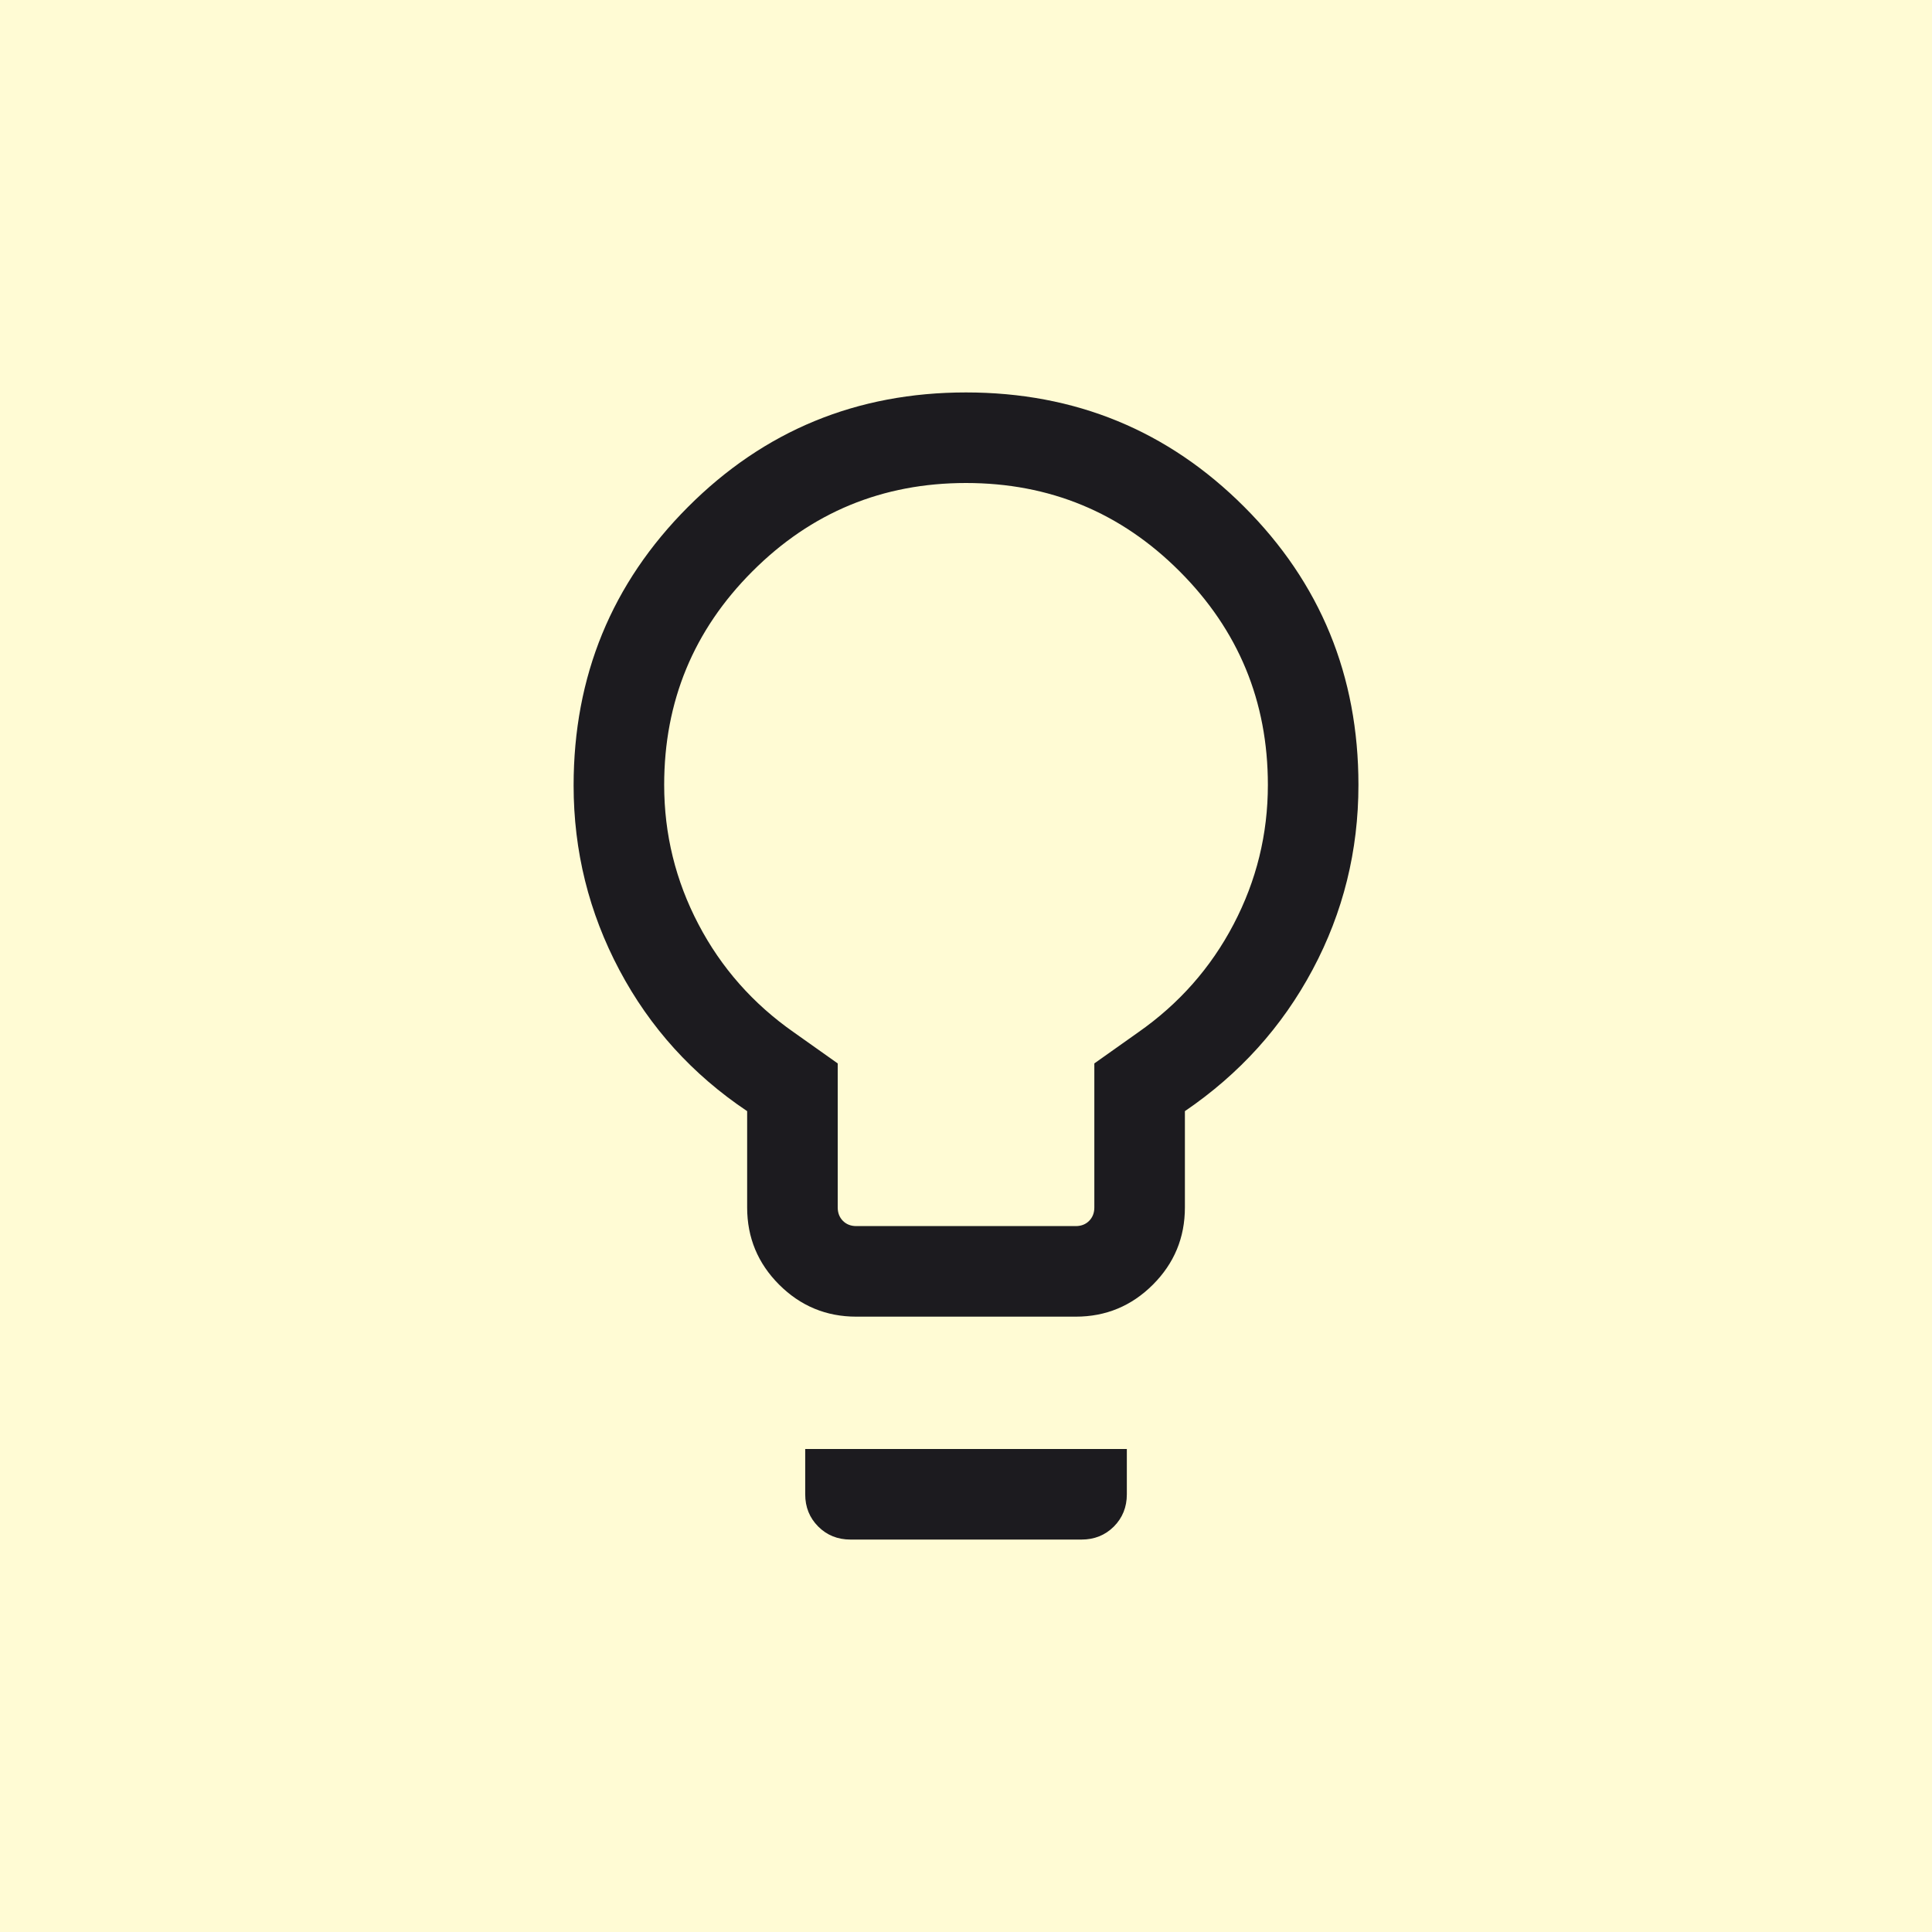 <?xml version="1.0" encoding="UTF-8"?> <svg xmlns="http://www.w3.org/2000/svg" width="40" height="40" viewBox="0 0 40 40" fill="none"><rect width="40" height="40" fill="#FFFBD4"></rect><mask id="mask0_45_1719" style="mask-type:alpha" maskUnits="userSpaceOnUse" x="5" y="5" width="30" height="30"><rect x="5" y="5" width="30" height="30" fill="#D9D9D9"></rect></mask><g mask="url(#mask0_45_1719)"><path d="M17.729 27.26C17.106 27.26 16.573 27.039 16.131 26.597C15.69 26.156 15.469 25.623 15.469 25V23.005C14.338 22.248 13.456 21.275 12.824 20.084C12.192 18.893 11.876 17.619 11.876 16.262C11.876 14.001 12.664 12.079 14.242 10.498C15.82 8.916 17.739 8.125 20 8.125C22.262 8.125 24.181 8.914 25.759 10.492C27.337 12.069 28.125 13.989 28.125 16.25C28.125 17.615 27.809 18.89 27.177 20.074C26.545 21.259 25.663 22.235 24.532 23.005V25C24.532 25.623 24.311 26.156 23.87 26.597C23.428 27.039 22.895 27.26 22.272 27.26H17.729ZM17.729 25.385H22.272C22.384 25.385 22.477 25.349 22.549 25.277C22.621 25.204 22.657 25.112 22.657 25V22.017L23.563 21.375C24.409 20.784 25.069 20.037 25.541 19.135C26.014 18.232 26.25 17.271 26.25 16.25C26.25 14.521 25.641 13.047 24.422 11.828C23.204 10.609 21.73 10 20 10C18.271 10 16.797 10.609 15.579 11.828C14.36 13.047 13.751 14.521 13.751 16.25C13.751 17.271 13.987 18.232 14.46 19.135C14.932 20.037 15.592 20.784 16.438 21.375L17.344 22.017V25C17.344 25.112 17.38 25.204 17.452 25.277C17.524 25.349 17.617 25.385 17.729 25.385ZM17.609 31.875C17.343 31.875 17.12 31.785 16.941 31.606C16.761 31.426 16.671 31.203 16.671 30.938V30H23.33V30.938C23.33 31.203 23.24 31.426 23.061 31.606C22.881 31.785 22.658 31.875 22.392 31.875H17.609Z" fill="#1C1B1F"></path></g></svg> 